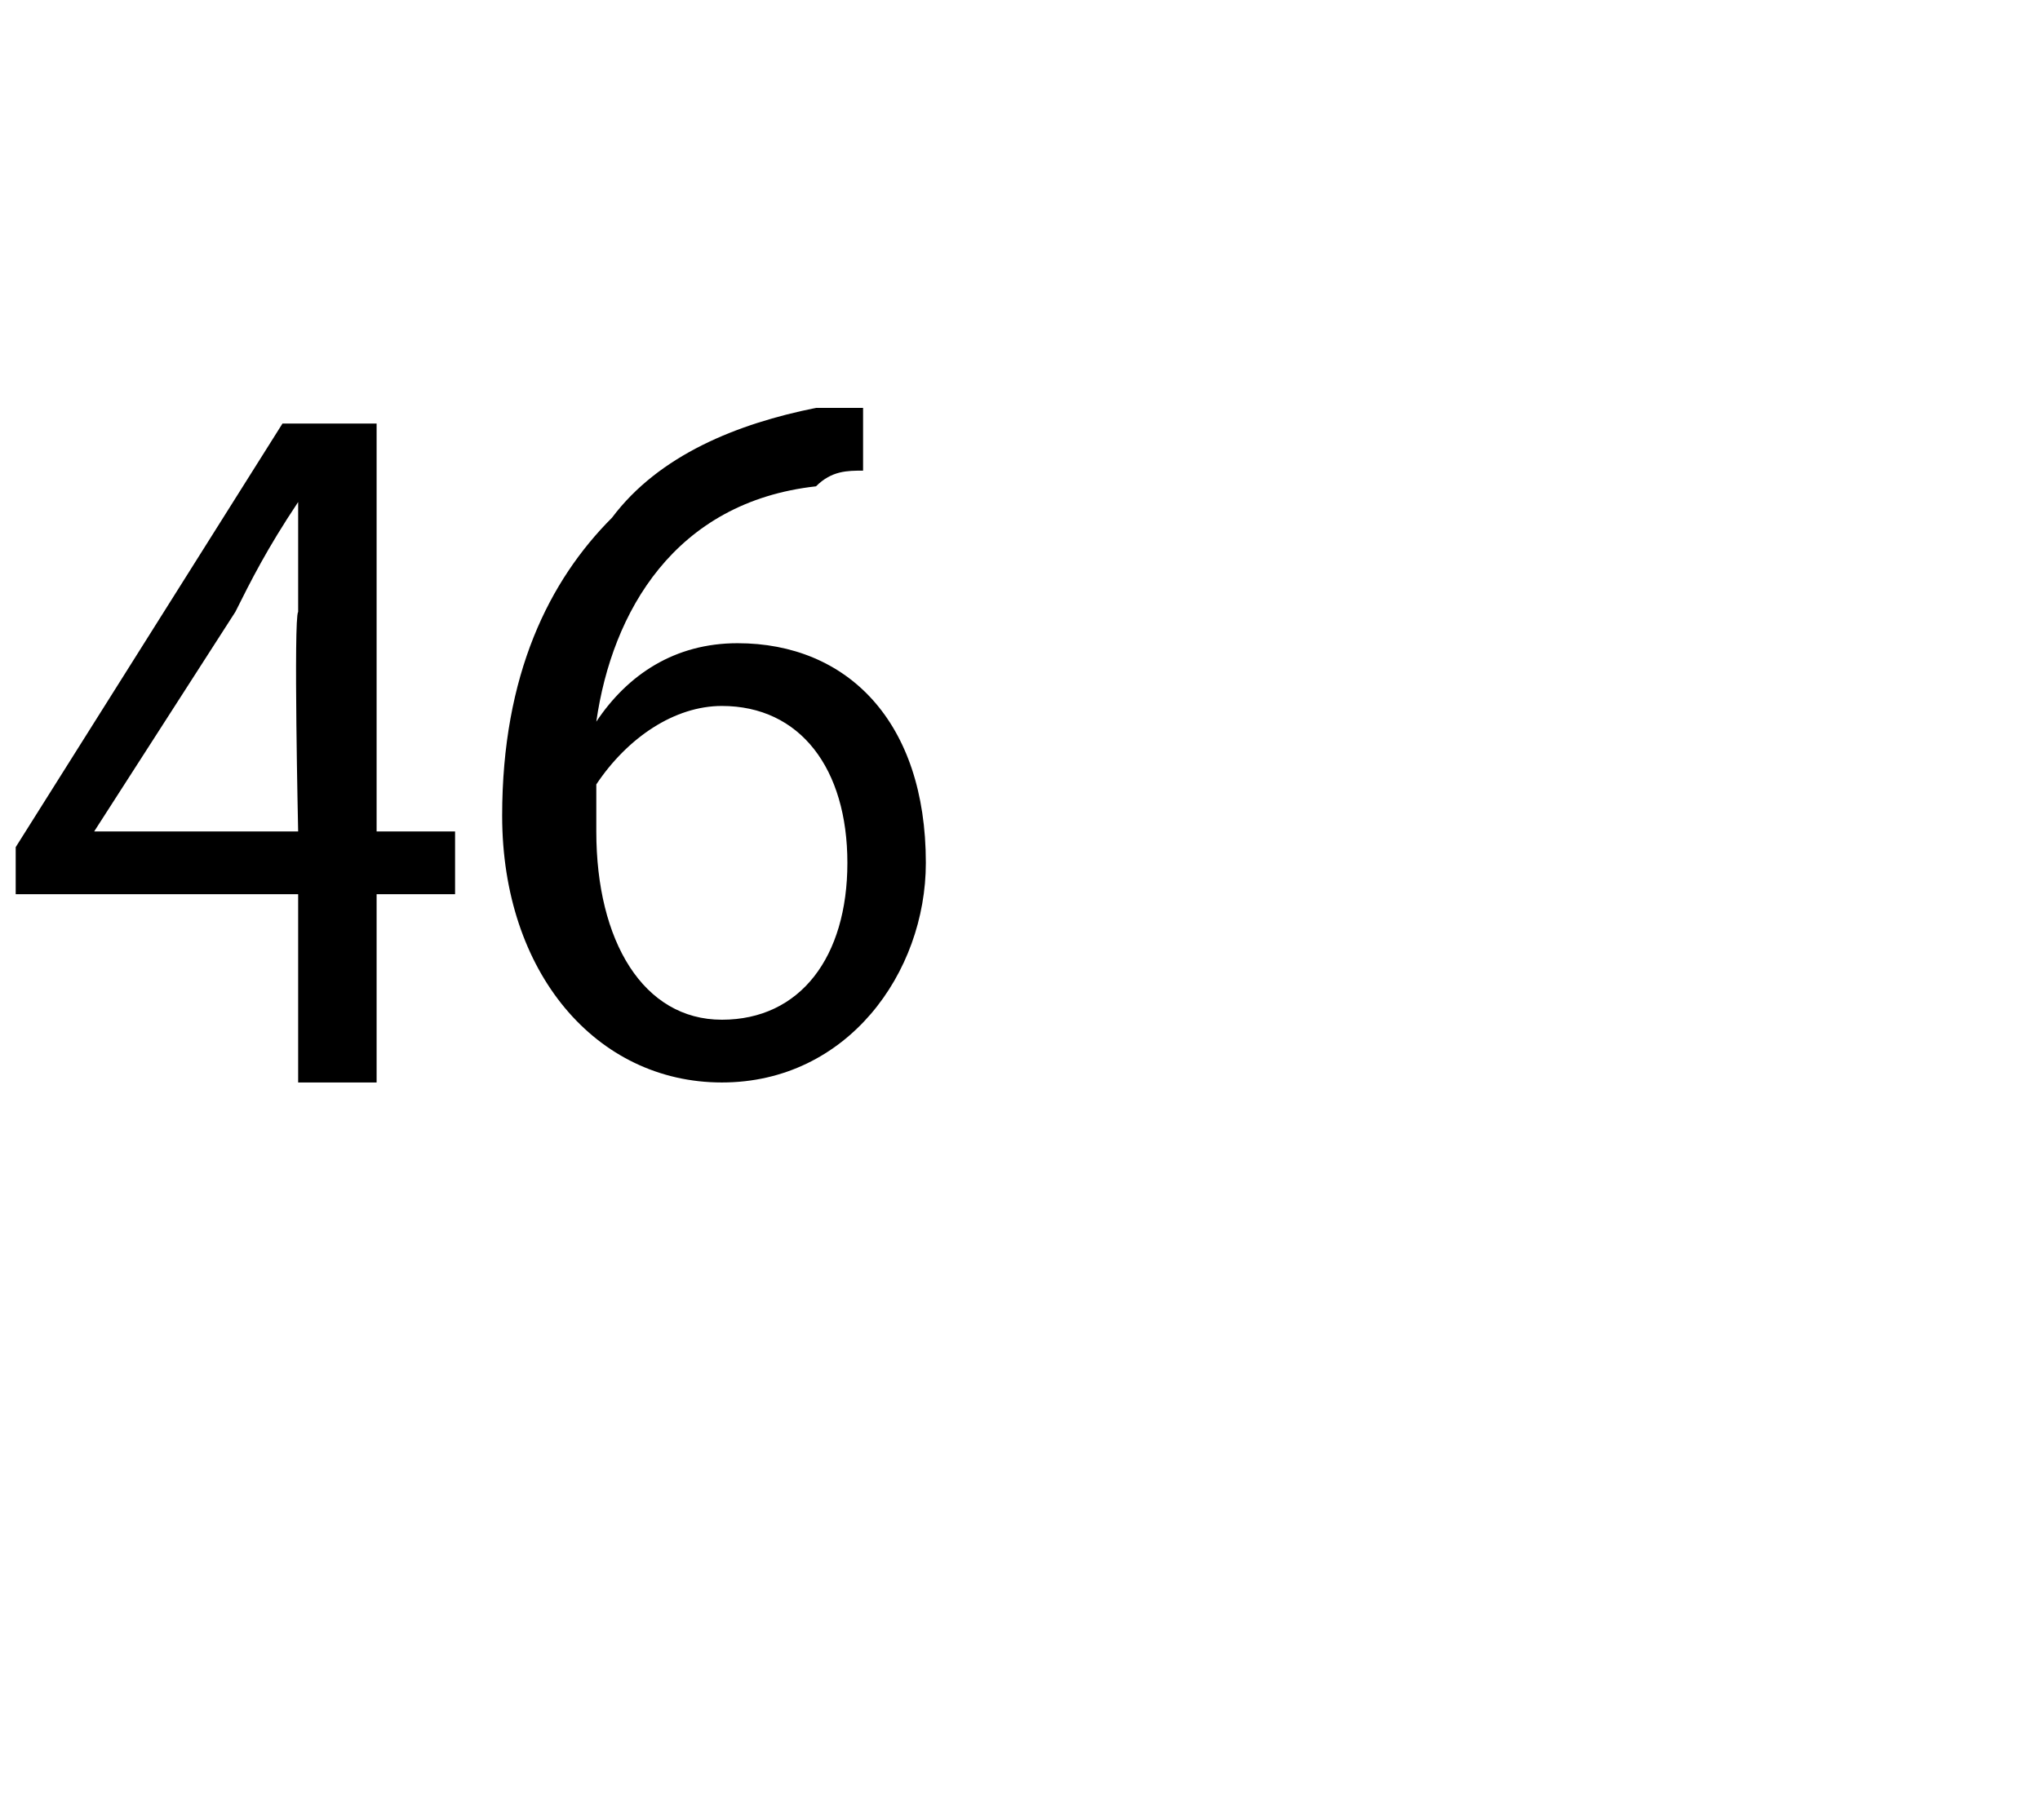 <?xml version="1.0" standalone="no"?><!DOCTYPE svg PUBLIC "-//W3C//DTD SVG 1.1//EN" "http://www.w3.org/Graphics/SVG/1.1/DTD/svg11.dtd"><svg xmlns="http://www.w3.org/2000/svg" version="1.1" width="13px" height="11.6px" viewBox="0 -2 13 11.6" style="top:-2px"><desc>46</desc><defs/><g id="Polygon93145"><path d="m1.9 4.9V3.7H.1v-.3L1.8.7h.6v2.6h.5v.4h-.5v1.2h-.5zm0-1.6s-.03-1.36 0-1.4v-.7c-.2.3-.3.5-.4.7L.6 3.3h1.3zM5.5 1c-.1 0-.2 0-.3.1c-.9.1-1.3.8-1.4 1.5c.2-.3.5-.5.9-.5c.7 0 1.2.5 1.2 1.4c0 .7-.5 1.4-1.3 1.4c-.8 0-1.4-.7-1.4-1.7c0-.9.3-1.5.7-1.9c.3-.4.8-.6 1.3-.7h.3v.4zm-.9 3.5c.5 0 .8-.4.8-1c0-.6-.3-1-.8-1c-.3 0-.6.2-.8.5v.3c0 .7.3 1.2.8 1.2z" stroke="none" fill="#000"/></g></svg>